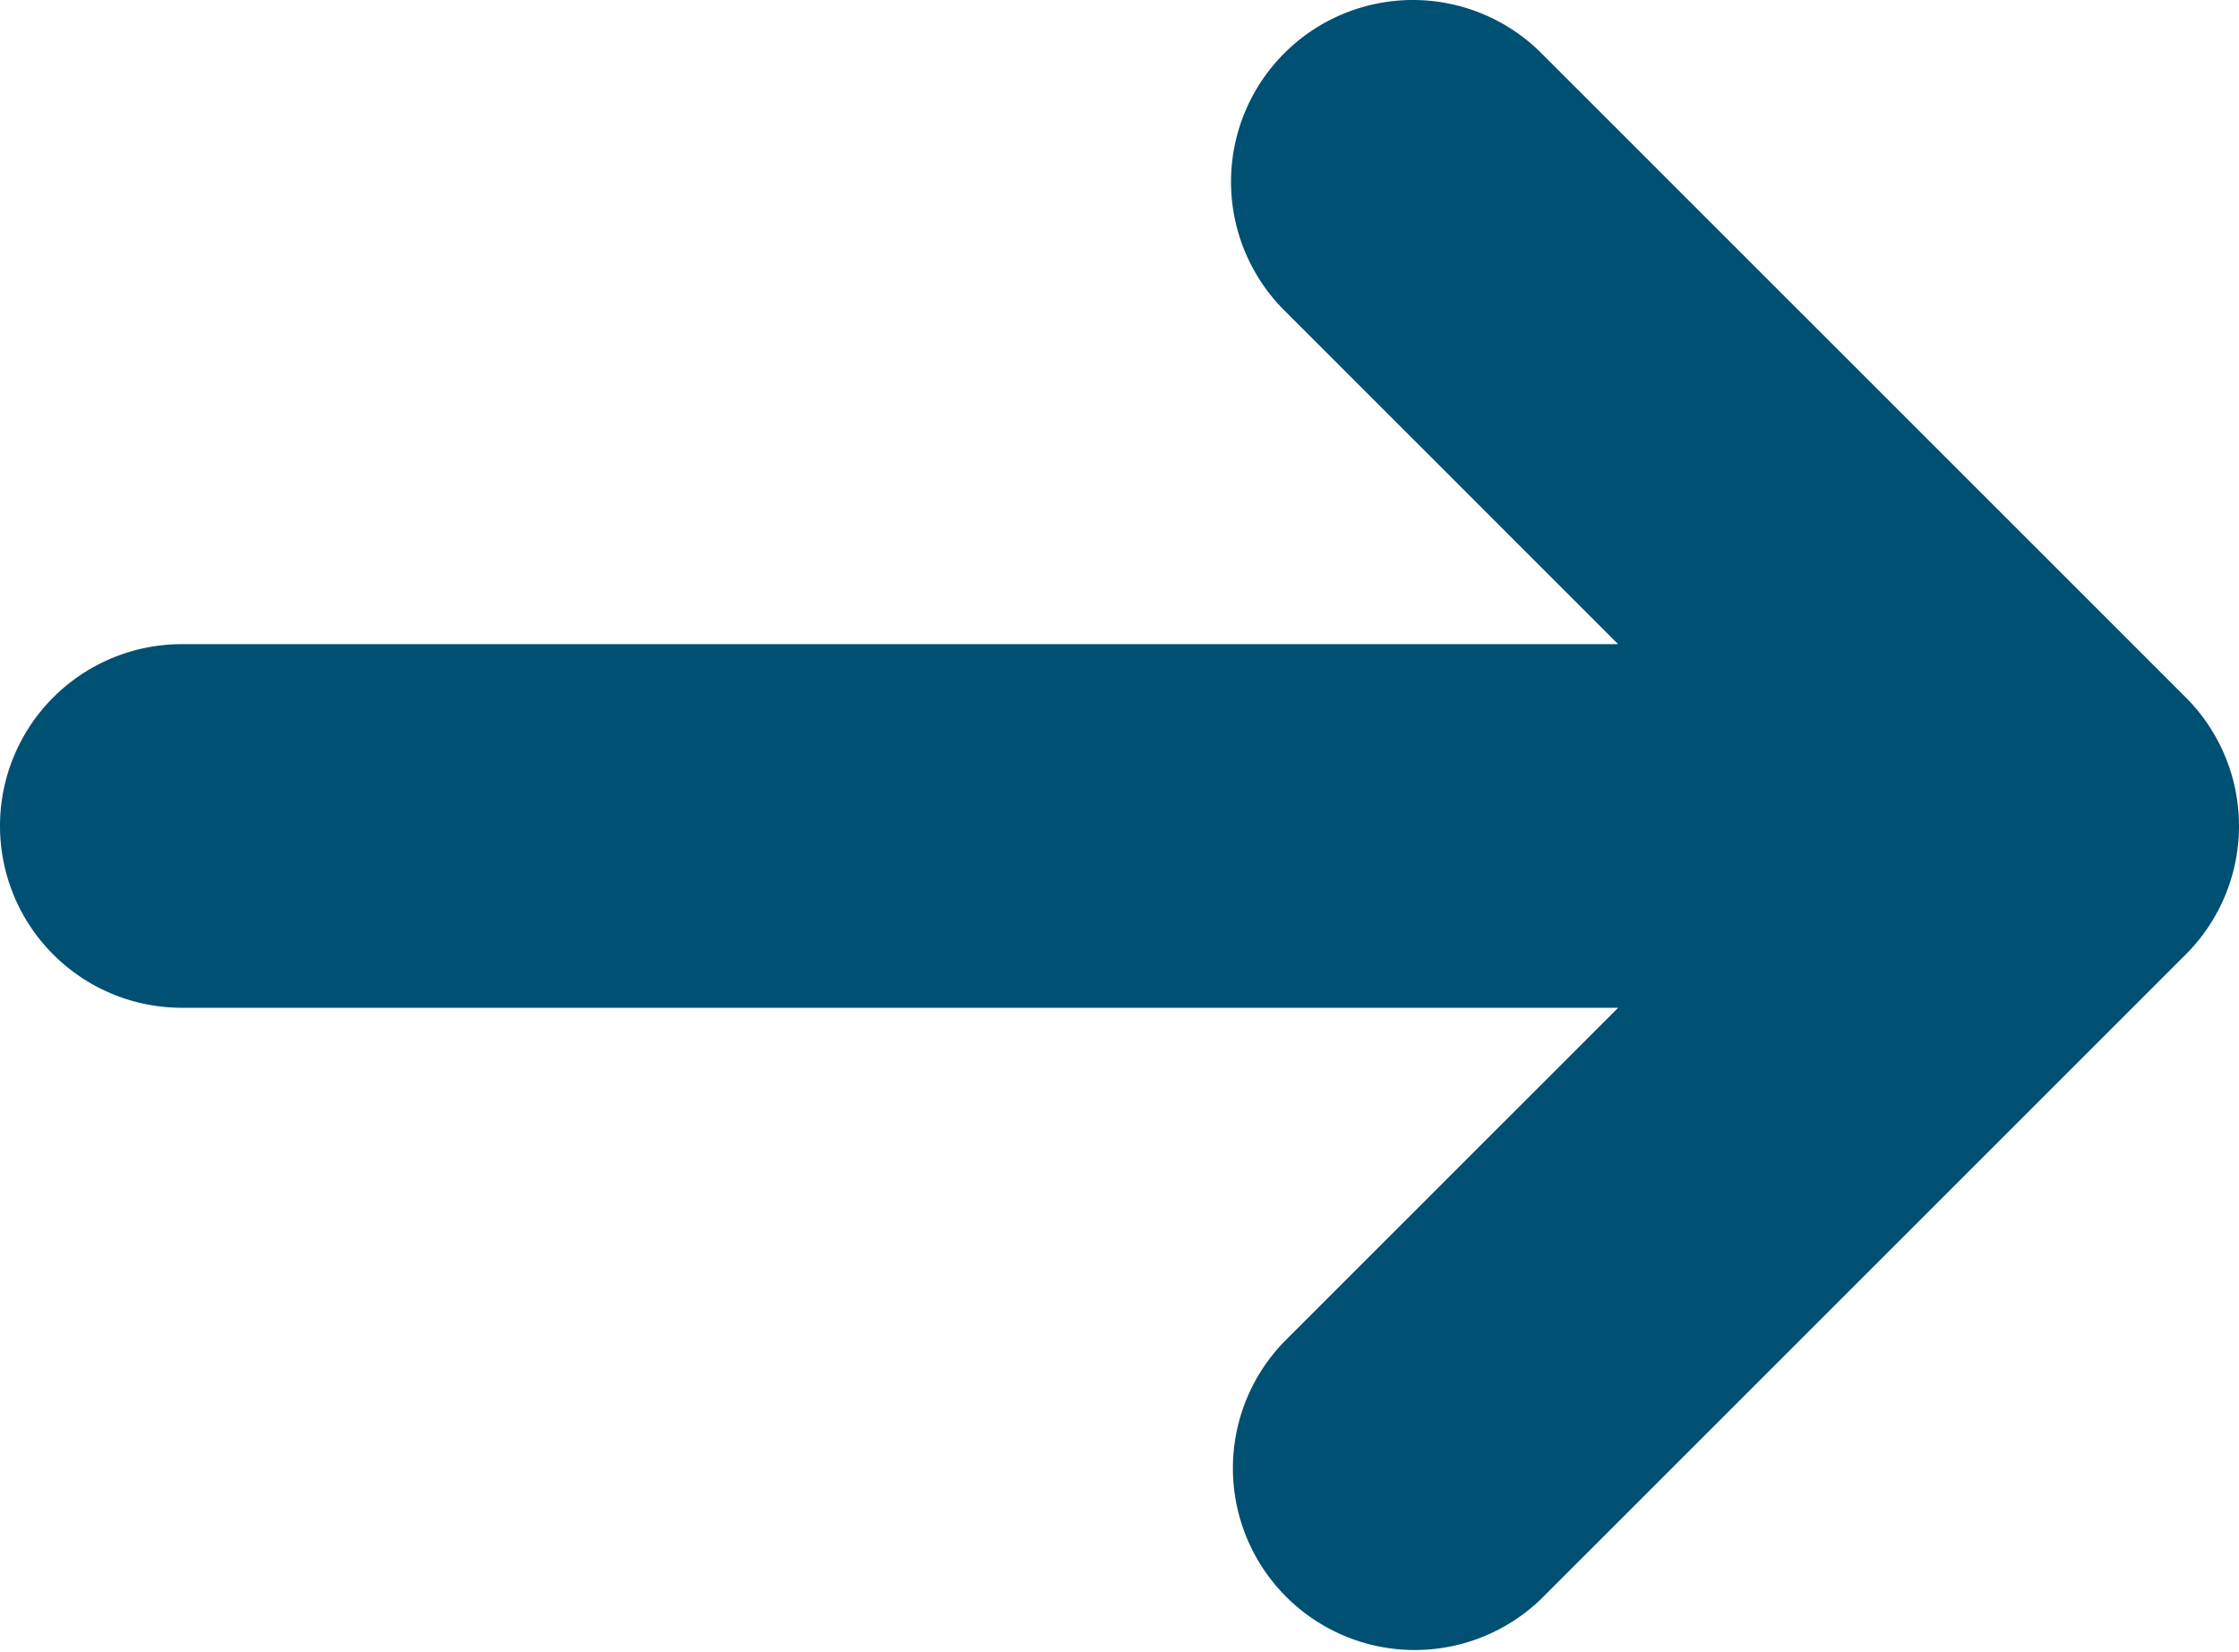 <svg xmlns="http://www.w3.org/2000/svg" viewBox="0 0 394 290.76"><defs><style>.cls-1{fill:#005073;}</style></defs><g id="Capa_2" data-name="Capa 2"><g id="Capa_1-2" data-name="Capa 1"><path class="cls-1" d="M384.63,168,271.25,281.38A32,32,0,0,1,226,236.13l58.75-58.75H32a32,32,0,0,1,0-64H284.74L226,54.63A32,32,0,0,1,271.25,9.37L384.63,122.75a32,32,0,0,1,0,45.25Z"/></g></g></svg>